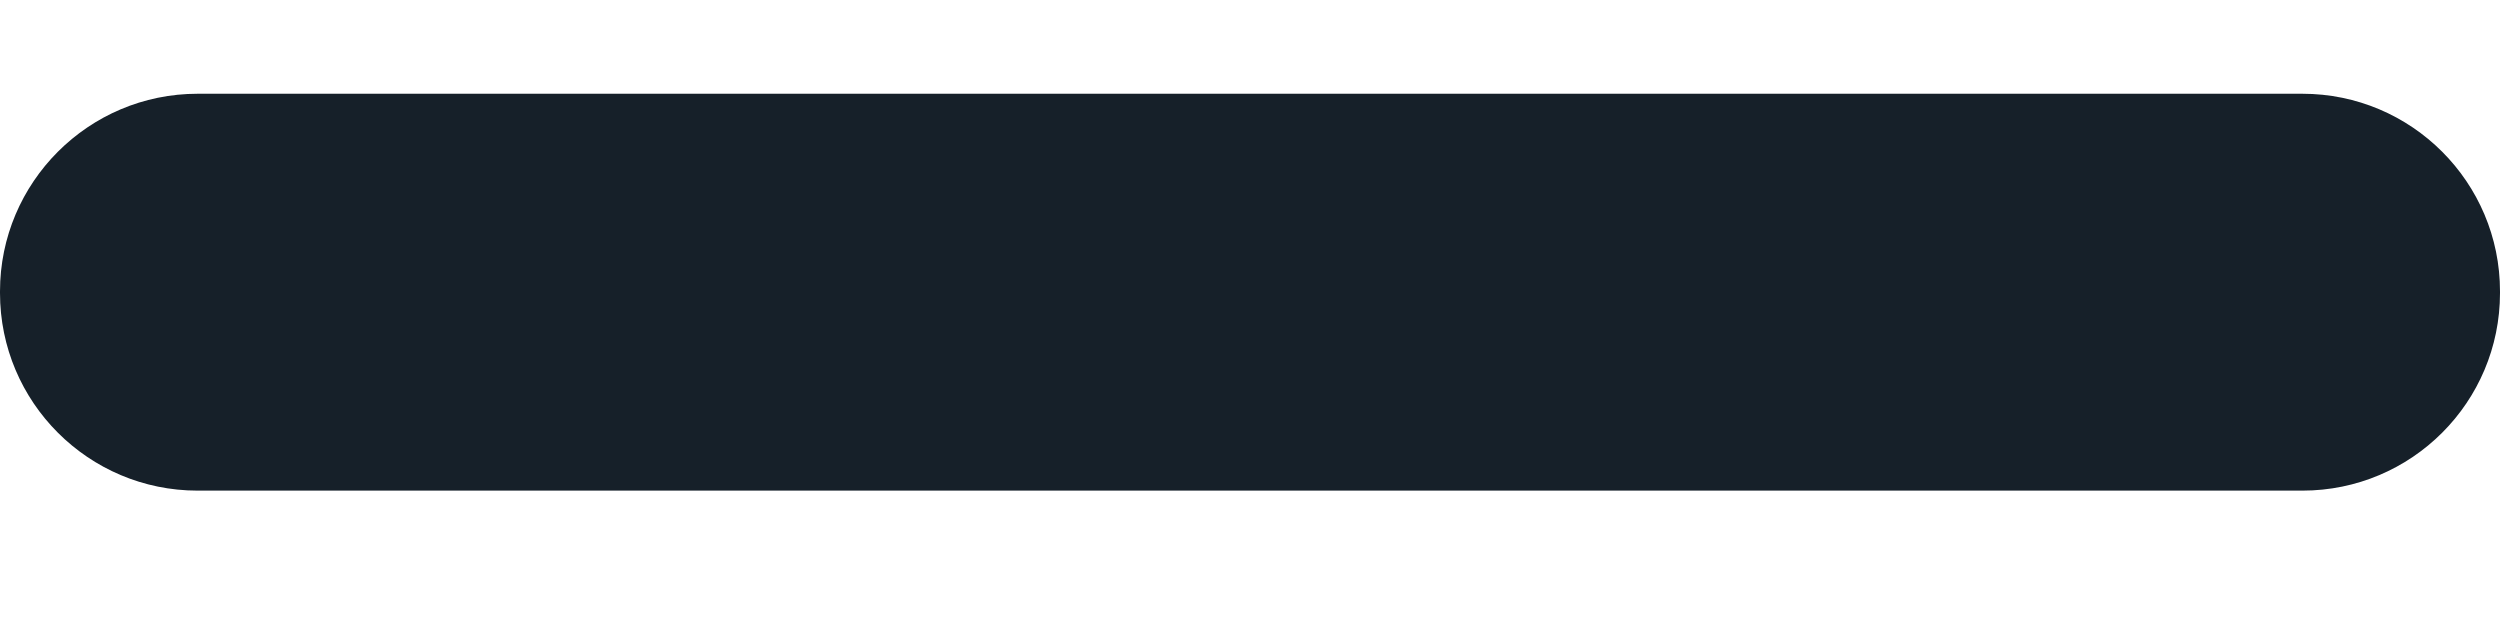 <svg width="16" height="4" viewBox="0 0 16 4" fill="none" xmlns="http://www.w3.org/2000/svg">
<path d="M14.735 0.6H1.265C0.567 0.6 0 1.167 0 1.865V1.875C0 2.574 0.567 3.14 1.265 3.14H14.735C15.434 3.14 16 2.574 16 1.875V1.865C16 1.167 15.434 0.6 14.735 0.6Z" fill="#162029"/>
</svg>

